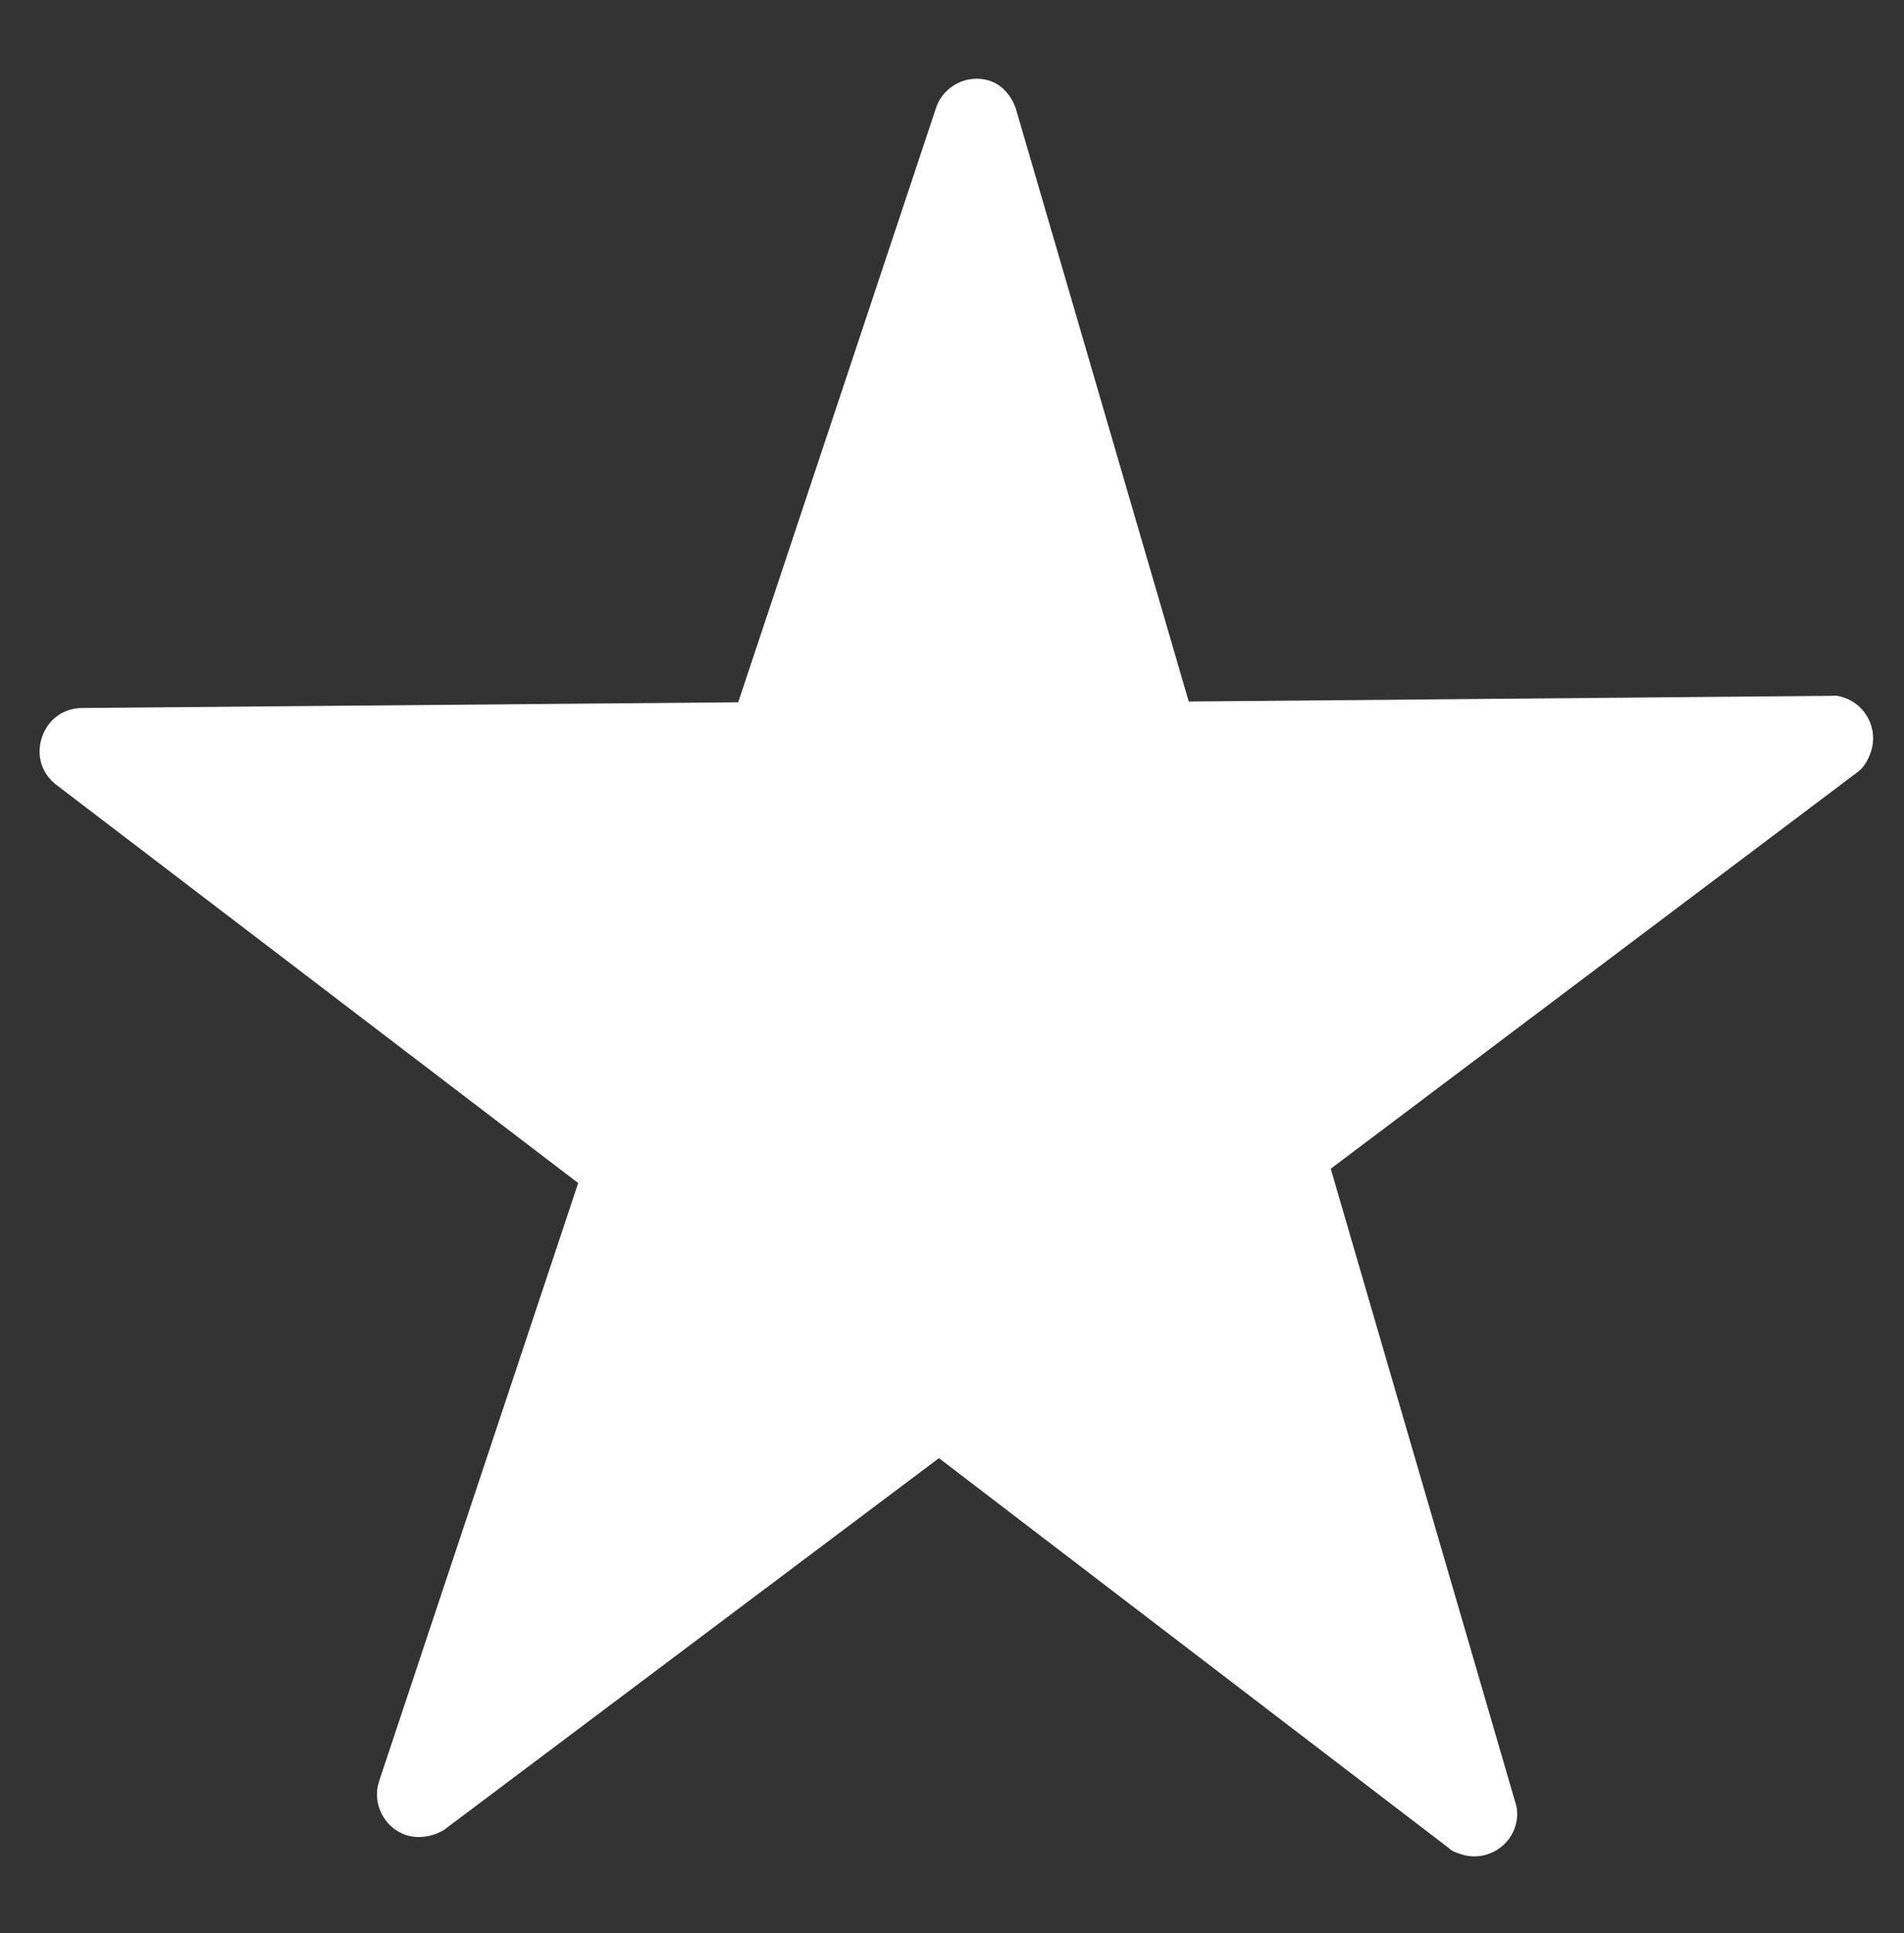 <?xml version="1.0" encoding="utf-8"?>
<svg viewBox="4.719 1.485 98.514 99.974" xmlns="http://www.w3.org/2000/svg">
  <rect x="4.719" y="1.485" width="98.514" height="99.974" fill="#333333" stroke="none"/>
  <title>{{ websitetitle }}</title>
  <path class="logo__star" d="M 77.682 98.582 C 77.982 98.782 78.382 98.882 78.882 98.882 C 80.082 98.882 81.082 97.882 81.082 96.682 C 81.082 96.482 81.082 96.282 80.982 96.082 L 70.182 64.582 L 96.482 46.382 C 96.982 45.982 97.382 45.382 97.382 44.682 C 97.382 43.482 96.382 42.482 95.182 42.482 L 62.782 42.482 L 51.782 10.382 C 51.482 9.482 50.682 8.882 49.682 8.882 C 48.682 8.882 47.882 9.482 47.582 10.382 L 36.582 42.482 L 3.982 42.482 C 2.782 42.482 1.782 43.482 1.782 44.682 C 1.782 45.382 2.182 46.082 2.682 46.482 L 28.982 64.682 L 18.182 96.082 C 18.082 96.282 18.082 96.482 18.082 96.782 C 18.082 97.982 19.082 98.982 20.282 98.982 C 20.682 98.982 21.082 98.882 21.382 98.682 L 49.582 79.182 L 77.682 98.582 Z" style="fill: rgb(255, 255, 255); stroke-width: 10px;" transform="matrix(0.316, -0.949, 0.949, 0.316, -17.24, 83.962)"/>
</svg>
